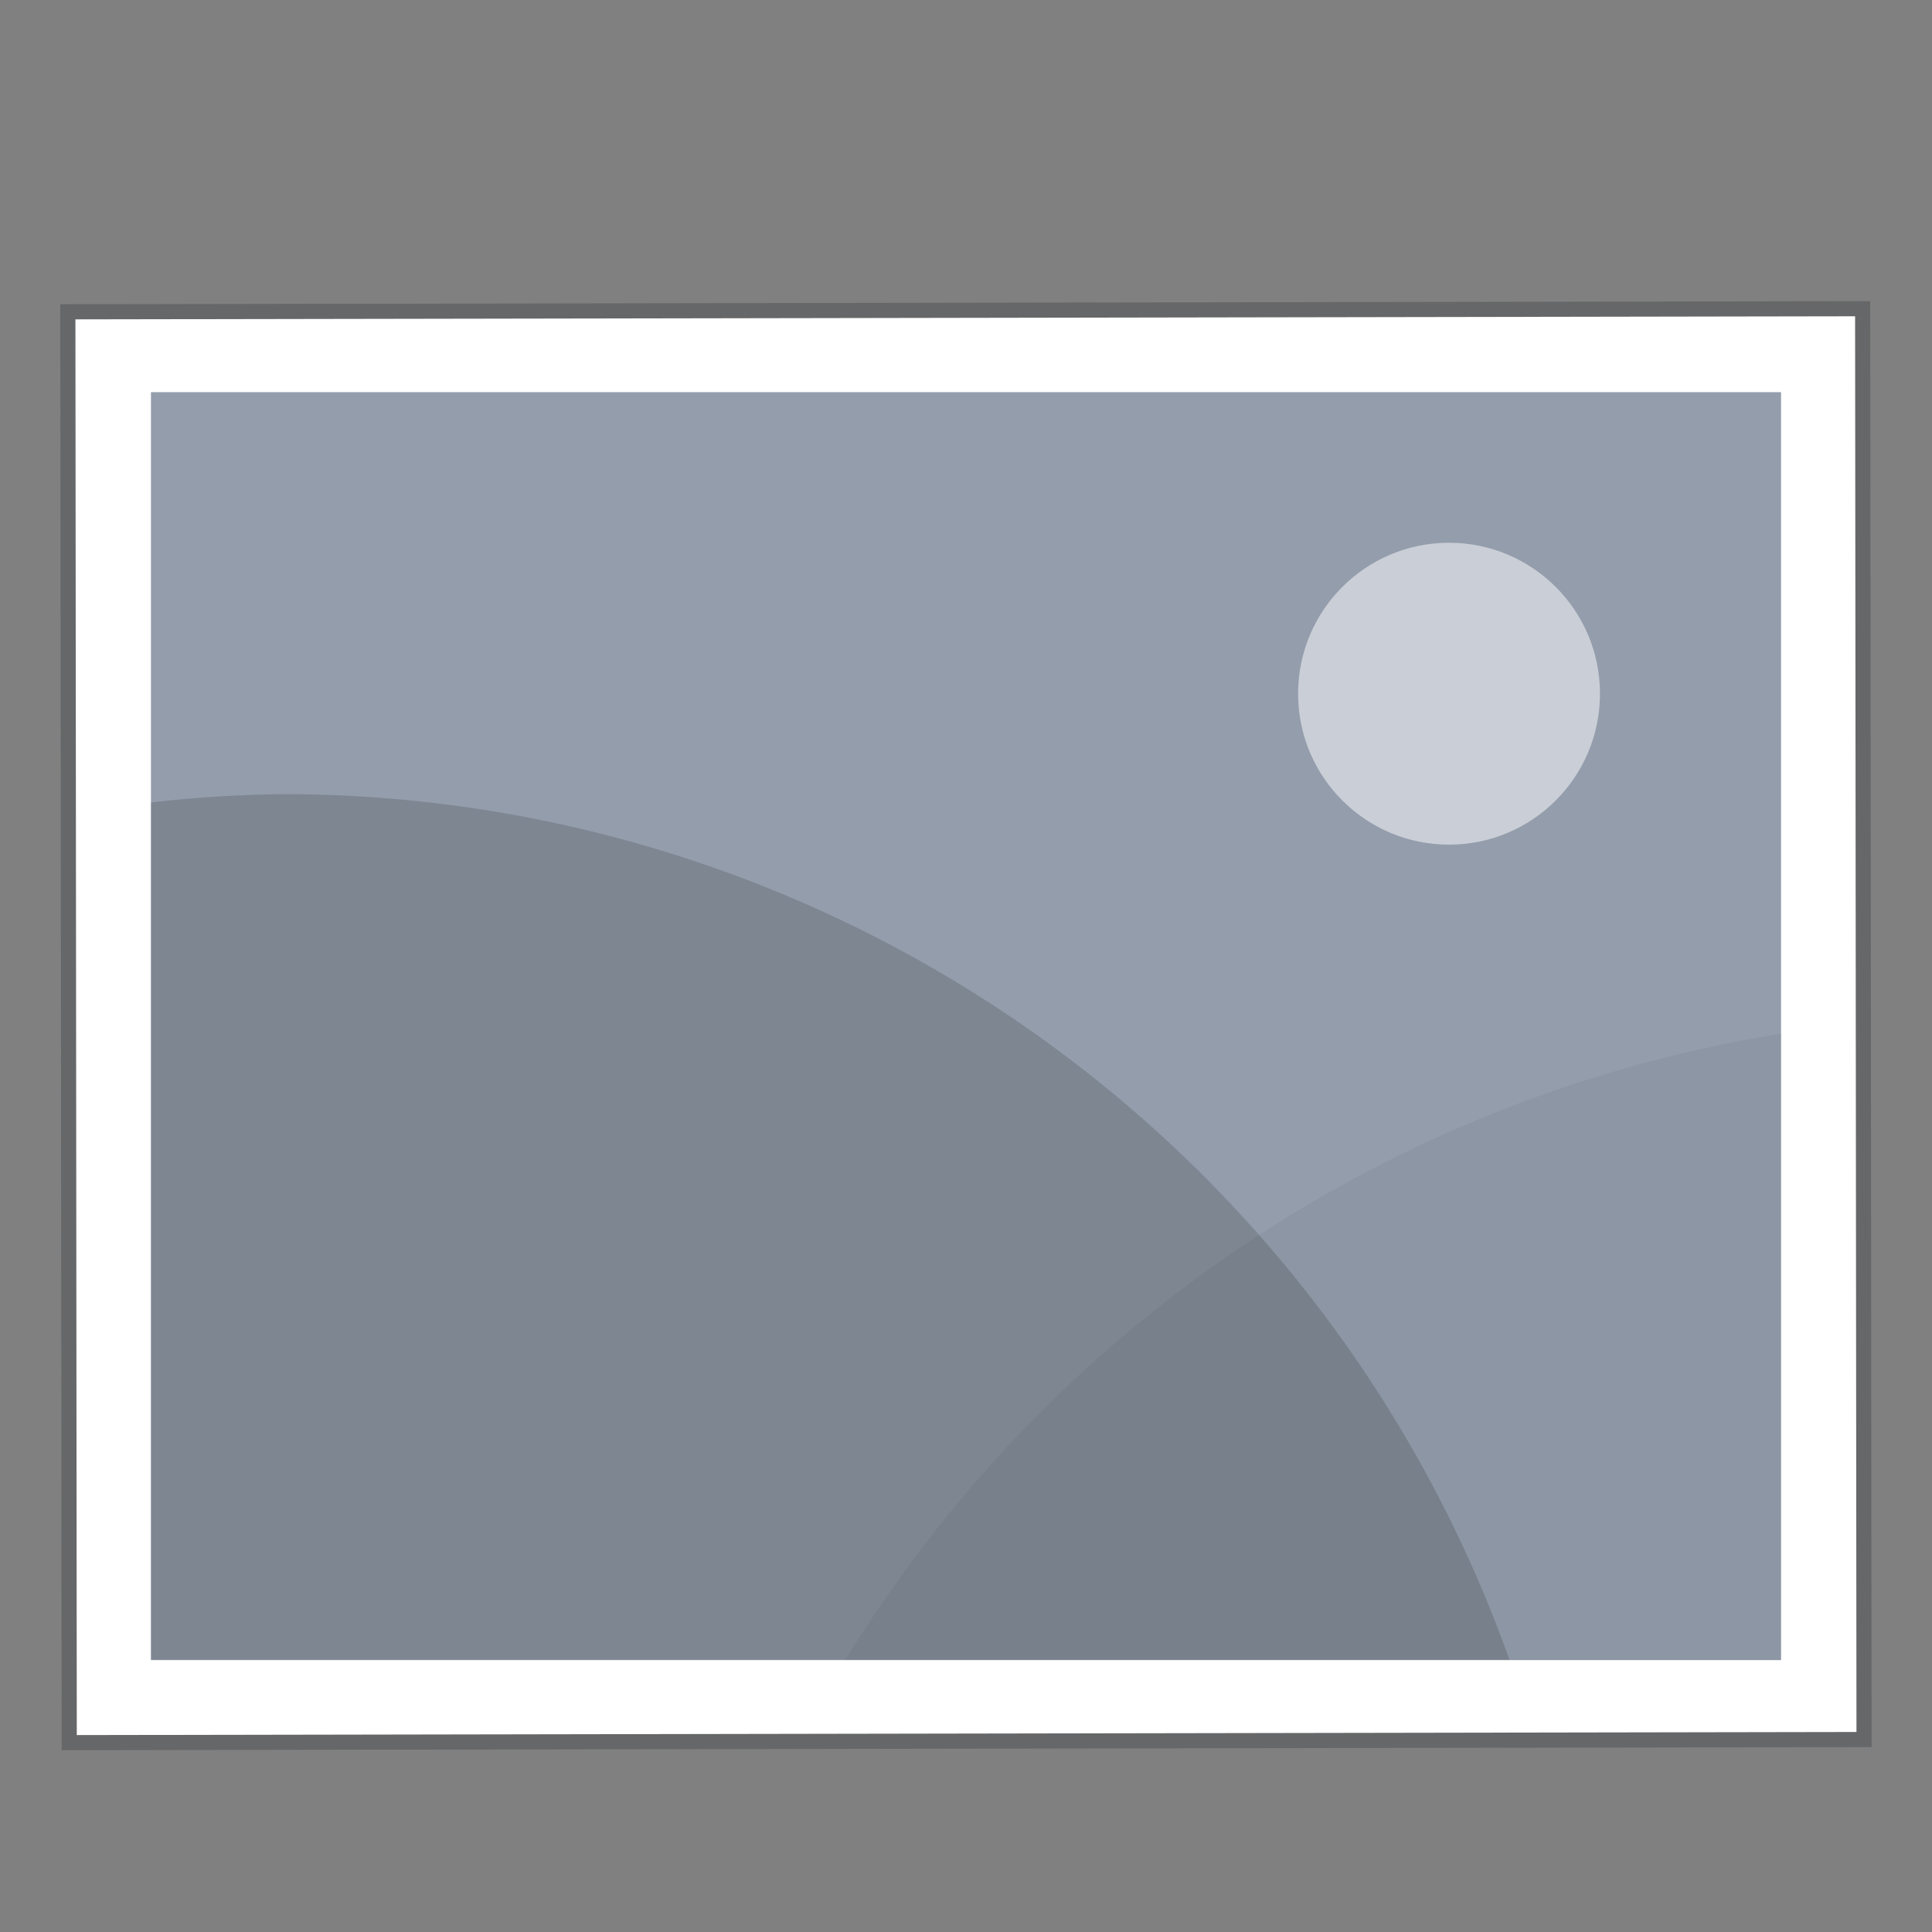 <svg width="64" height="64" version="1.1" viewBox="0 0 16.933 16.933" xmlns="http://www.w3.org/2000/svg">
 <rect x="0" y="0" width="16.933" height="16.933" fill="#808080" stroke="none"/>
 <g transform="translate(0 -280.07)">
  <path d="m16.271 295.25-15.598 0.027-0.012-12.408 15.598-0.027z" fill="none" stroke="#24262b" stroke-linecap="round" stroke-opacity=".275" stroke-width=".265"/>
  <path d="m0 280.07h16.933v16.933h-16.933z" fill="none"/>
  <path d="m16.271 295.25-15.598 0.027-0.012-12.408 15.598-0.027z" fill="#fff"/>
  <path d="m15.61 294.62h-14.287v-11.113h14.287z" fill="#949dac"/>
  <path d="m2.485 287.03a11.419 11.419 0 0 0-1.162 0.073v7.513h11.906a11.419 11.419 0 0 0-10.744-7.586z" opacity=".15" style="paint-order:stroke markers fill"/>
  <path d="m15.61 289.13a11.82 11.82 0 0 0-8.202 5.49h8.202z" opacity=".05" style="paint-order:stroke markers fill"/>
  <circle cx="12.7" cy="286.15" r="1.323" fill="#fff" opacity=".5" style="paint-order:stroke markers fill"/>
 </g>
</svg>
